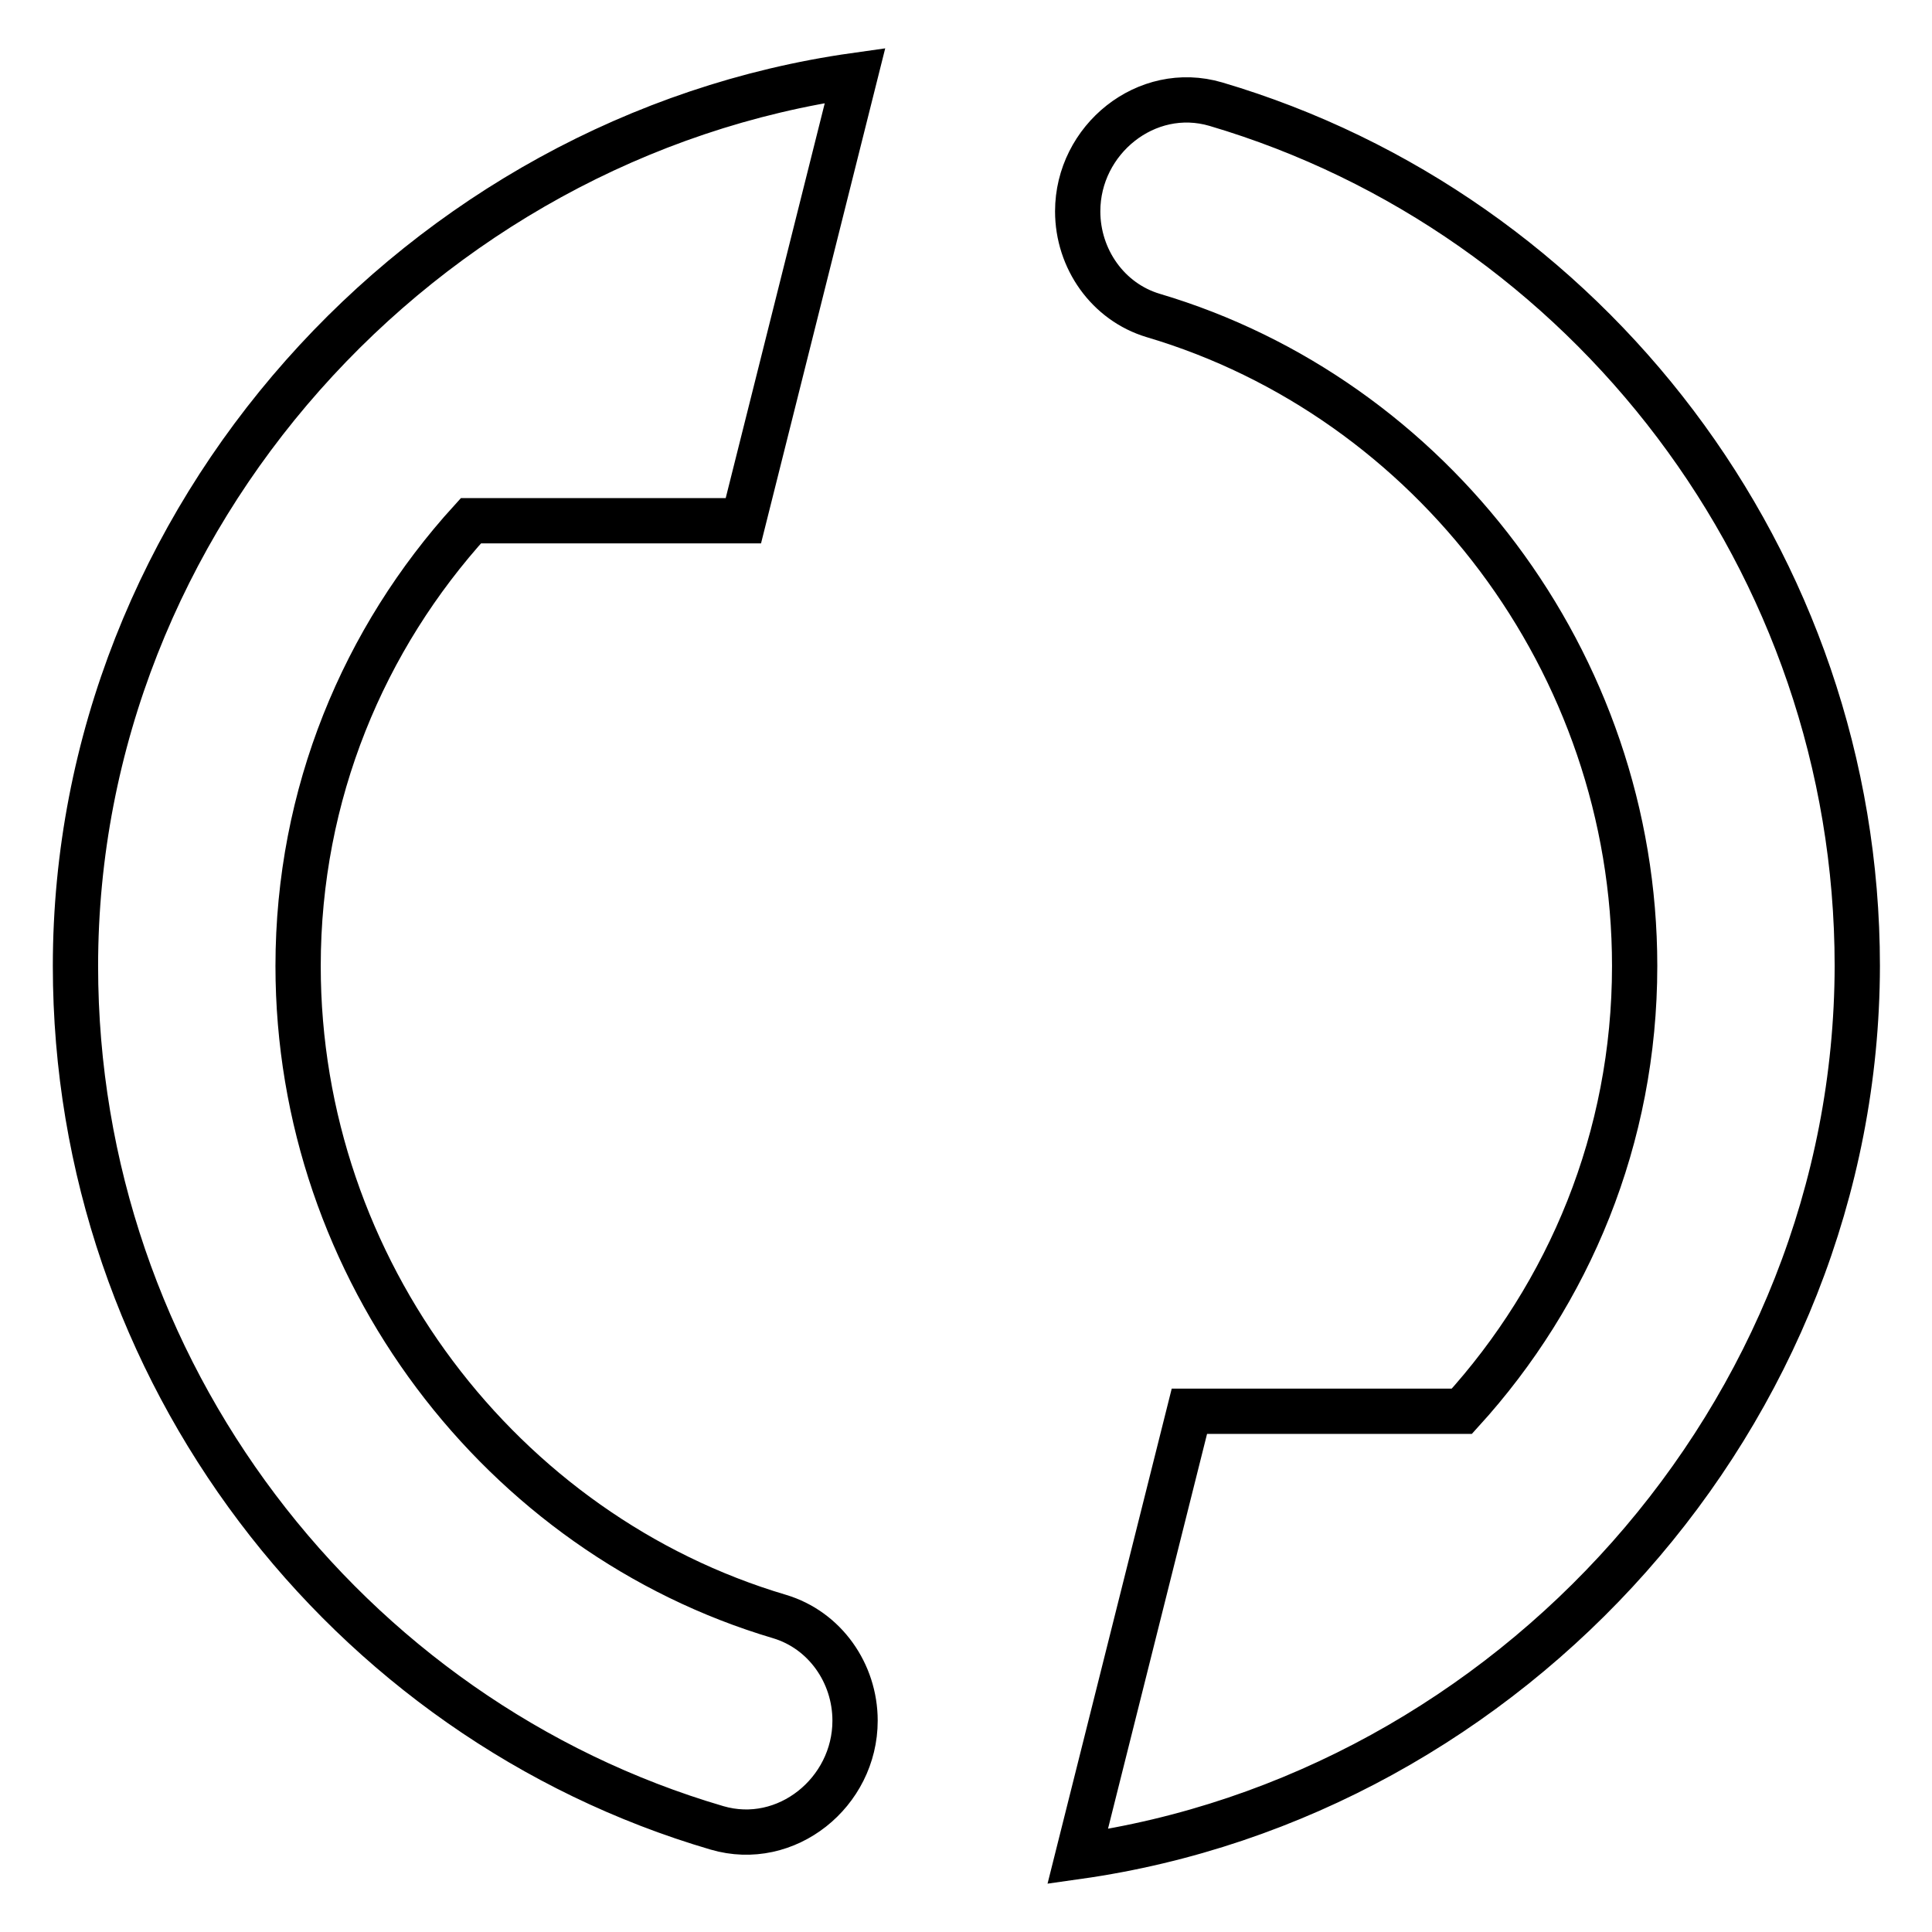 <?xml version="1.0" encoding="utf-8"?>
<!-- Svg Vector Icons : http://www.onlinewebfonts.com/icon -->
<!DOCTYPE svg PUBLIC "-//W3C//DTD SVG 1.1//EN" "http://www.w3.org/Graphics/SVG/1.1/DTD/svg11.dtd">
<svg version="1.1" xmlns="http://www.w3.org/2000/svg" xmlns:xlink="http://www.w3.org/1999/xlink" x="0px" y="0px" viewBox="0 0 256 256" enable-background="new 0 0 256 256" xml:space="preserve">
<g> <path stroke-width="6" fill-opacity="0" stroke="#000000"  d="M142.8,246l14.8-59h36.1c14.2-15.6,22.9-36.2,22.9-59c0-40.3-27-75.3-63.8-86.2c-6-1.8-10-7.5-10-13.8l0,0 c0-9.5,9.1-16.9,18.3-14.2c49.1,14.5,85,60.5,85,114.2C246,187.5,200.1,237.9,142.8,246L142.8,246z M10,128 C10,68.5,55.9,18.1,113.3,10L98.5,69H62.4c-14.2,15.6-22.9,36.2-22.9,59c0,40.3,27,75.3,63.8,86.2c6,1.8,10,7.5,10,13.8l0,0 c0,9.5-9.1,16.9-18.3,14.2C45.9,227.8,10,181.7,10,128L10,128z"/></g>
</svg>